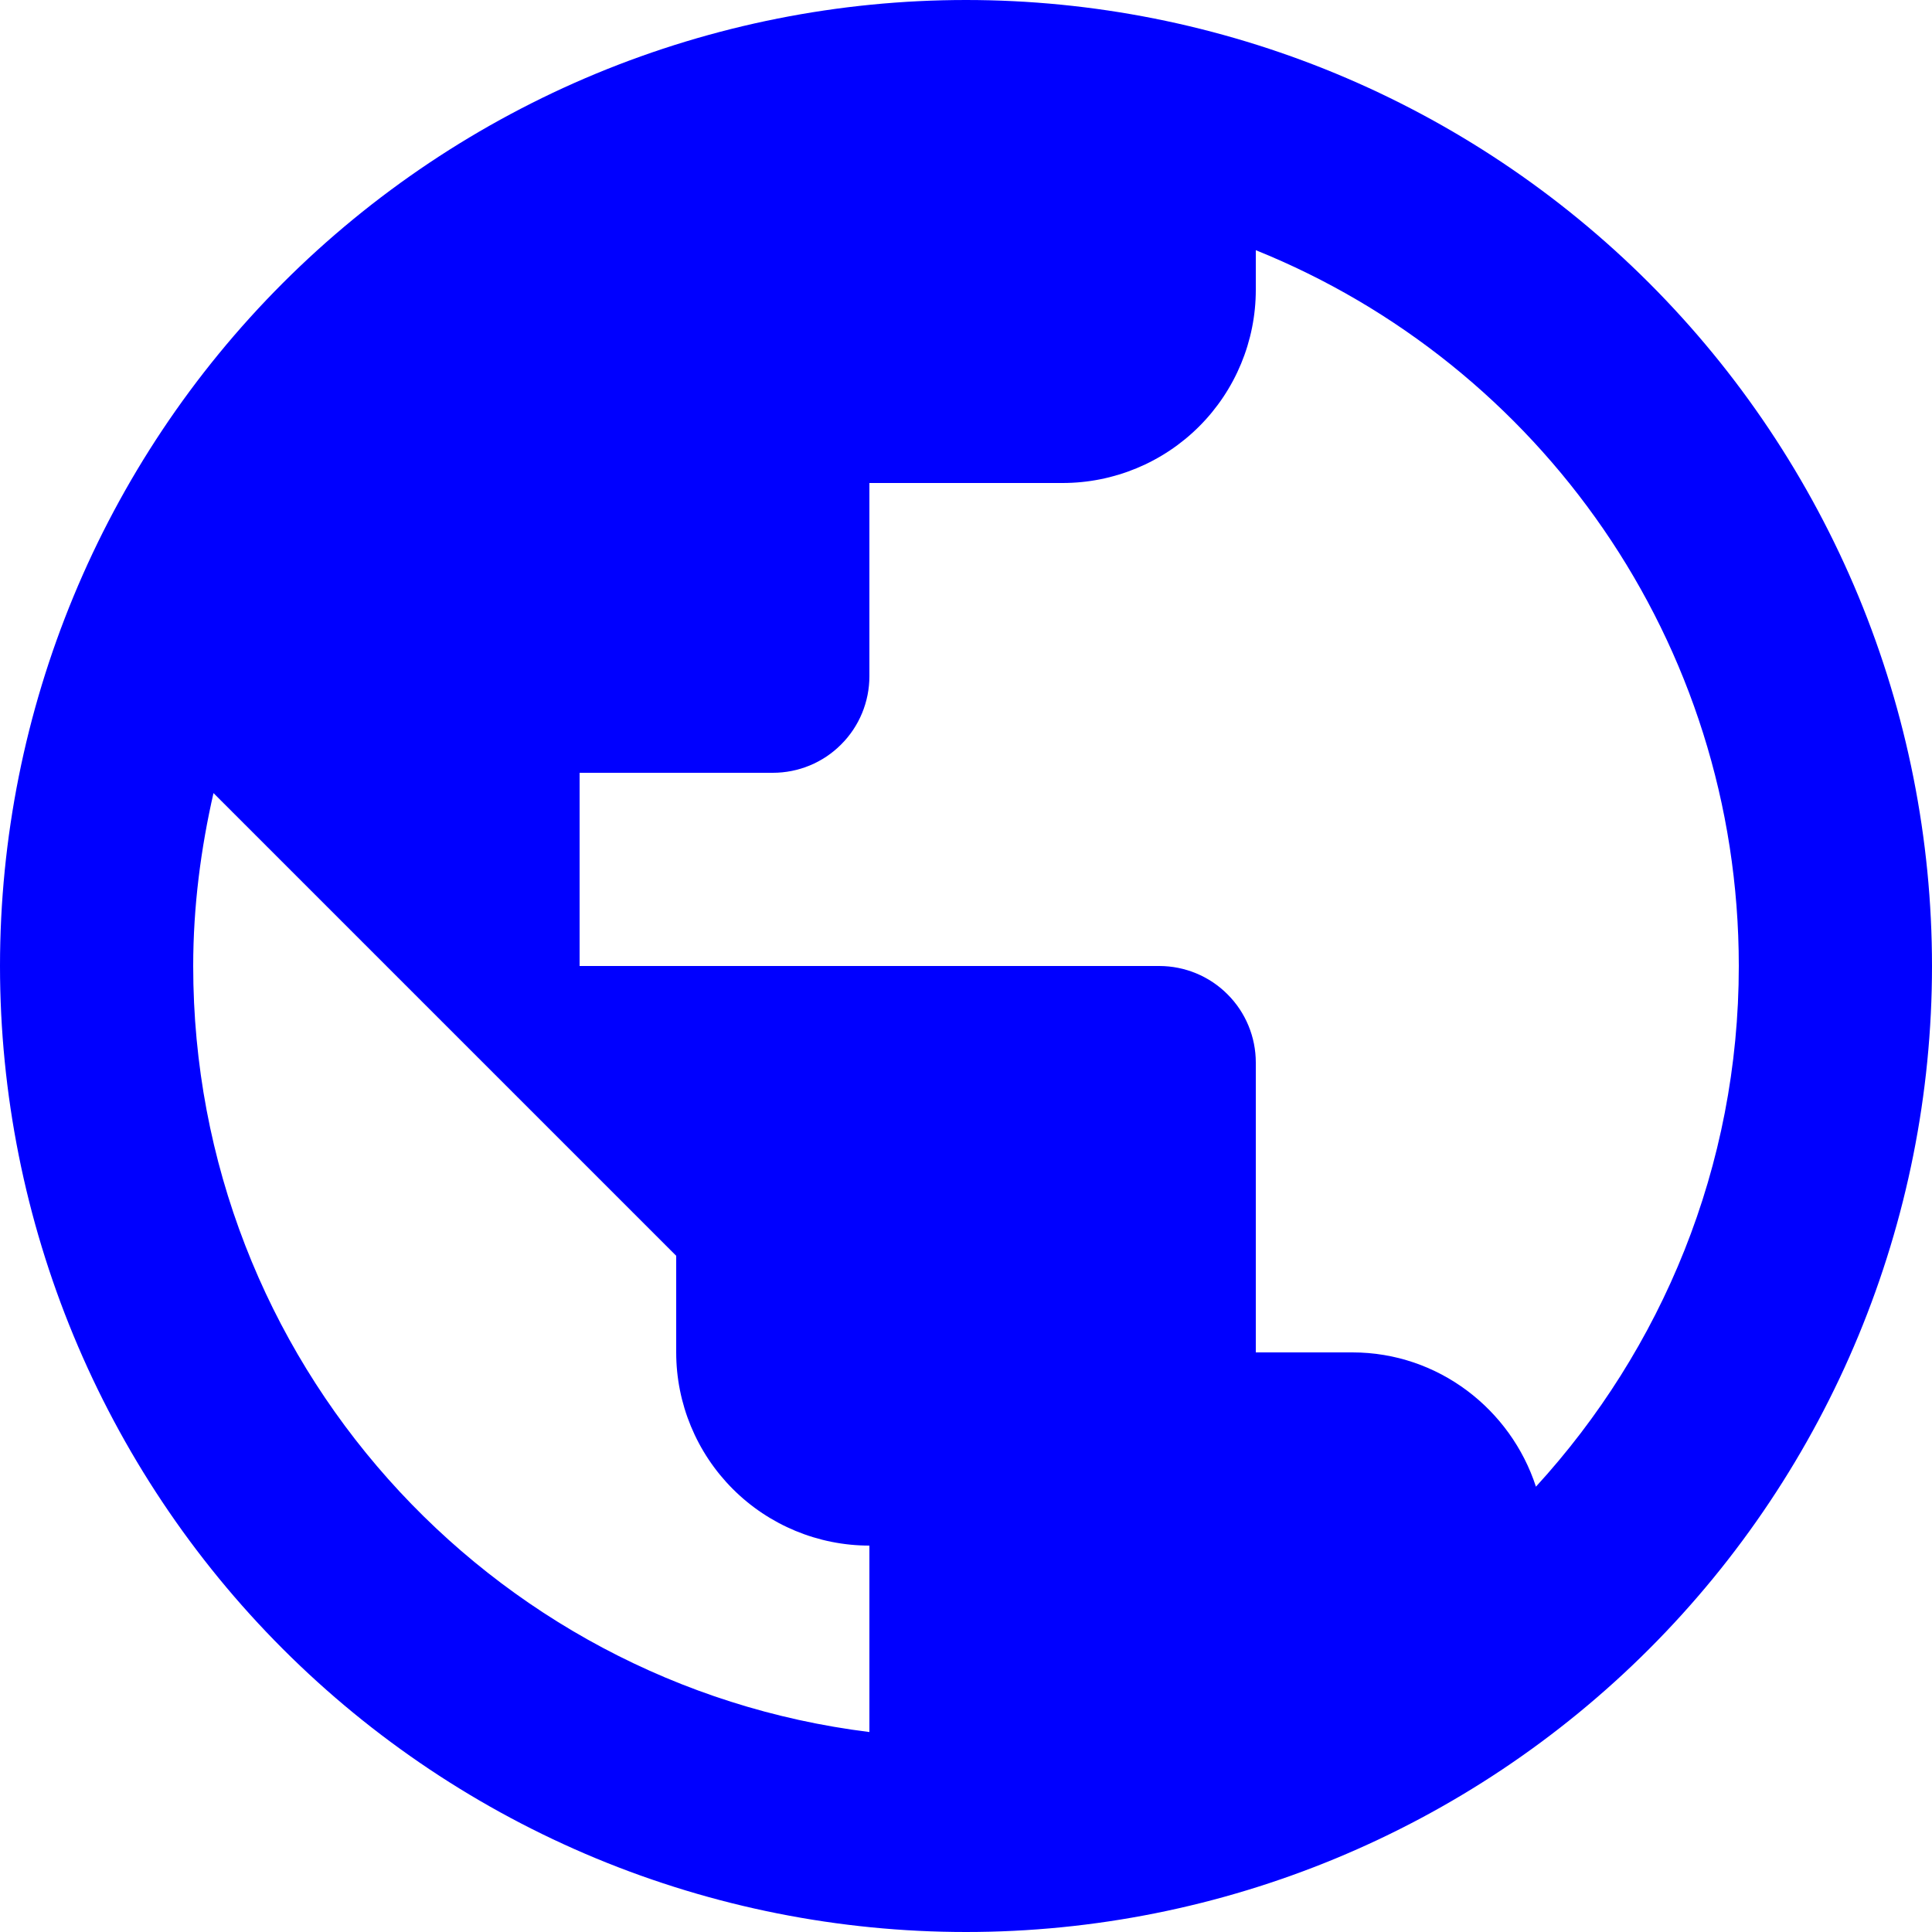<?xml version="1.0" encoding="utf-8"?>
<svg xmlns="http://www.w3.org/2000/svg" fill="none" height="100%" overflow="visible" preserveAspectRatio="none" style="display: block;" viewBox="0 0 20 20" width="100%">
<path d="M15.9 15.39C15.64 14.59 14.89 14 14 14H13V11C13 10.735 12.895 10.48 12.707 10.293C12.52 10.105 12.265 10 12 10H6V8H8C8.265 8 8.52 7.895 8.707 7.707C8.895 7.52 9 7.265 9 7V5H11C11.53 5 12.039 4.789 12.414 4.414C12.789 4.039 13 3.53 13 3V2.59C15.93 3.77 18 6.64 18 10C18 12.08 17.2 13.97 15.9 15.39ZM9 17.93C5.05 17.44 2 14.08 2 10C2 9.38 2.08 8.78 2.21 8.21L7 13V14C7 14.53 7.211 15.039 7.586 15.414C7.961 15.789 8.47 16 9 16M10 0C8.687 0 7.386 0.259 6.173 0.761C4.96 1.264 3.858 2 2.929 2.929C1.054 4.804 0 7.348 0 10C0 12.652 1.054 15.196 2.929 17.071C3.858 18 4.96 18.736 6.173 19.239C7.386 19.741 8.687 20 10 20C12.652 20 15.196 18.946 17.071 17.071C18.946 15.196 20 12.652 20 10C20 8.687 19.741 7.386 19.239 6.173C18.736 4.96 18 3.858 17.071 2.929C16.142 2 15.04 1.264 13.827 0.761C12.614 0.259 11.313 0 10 0Z" fill="#0000FF" id="Vector"/>
</svg>